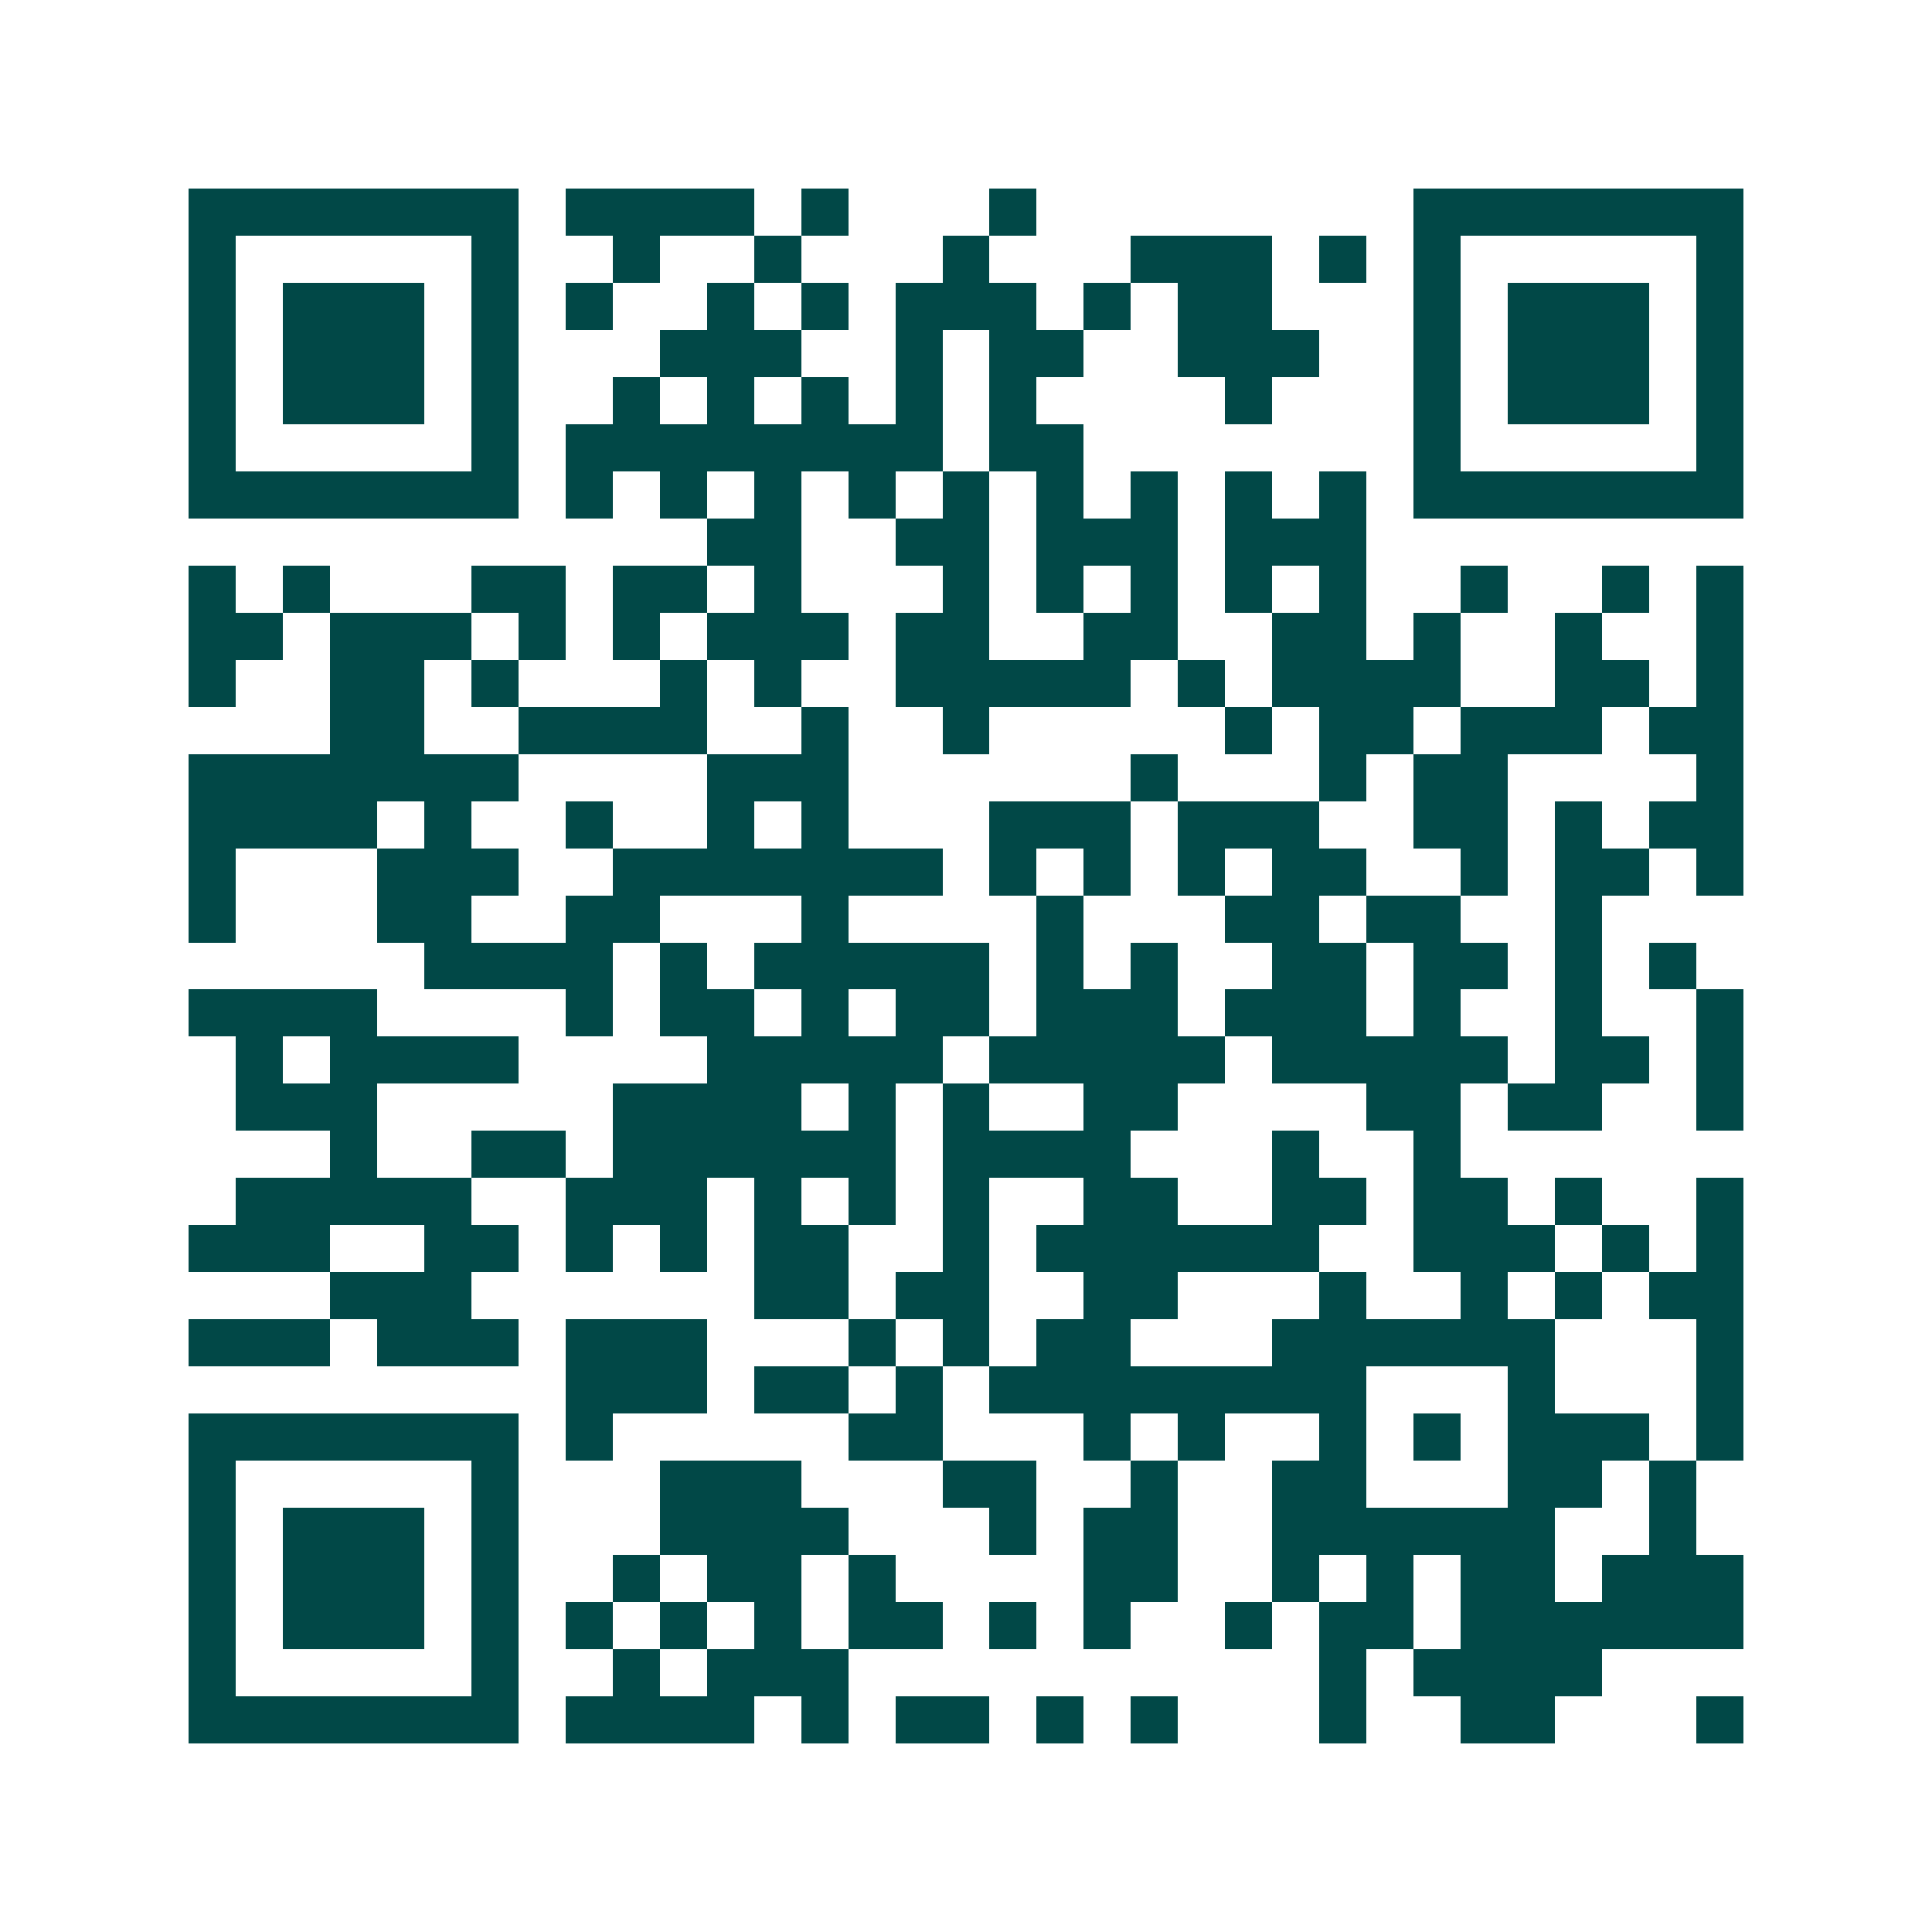 <svg xmlns="http://www.w3.org/2000/svg" width="200" height="200" viewBox="0 0 41 41" shape-rendering="crispEdges"><path fill="#ffffff" d="M0 0h41v41H0z"/><path stroke="#014847" d="M4 4.5h7m1 0h4m1 0h1m3 0h1m8 0h7M4 5.5h1m5 0h1m2 0h1m2 0h1m3 0h1m3 0h3m1 0h1m1 0h1m5 0h1M4 6.5h1m1 0h3m1 0h1m1 0h1m2 0h1m1 0h1m1 0h3m1 0h1m1 0h2m3 0h1m1 0h3m1 0h1M4 7.5h1m1 0h3m1 0h1m3 0h3m2 0h1m1 0h2m2 0h3m2 0h1m1 0h3m1 0h1M4 8.5h1m1 0h3m1 0h1m2 0h1m1 0h1m1 0h1m1 0h1m1 0h1m4 0h1m3 0h1m1 0h3m1 0h1M4 9.5h1m5 0h1m1 0h8m1 0h2m7 0h1m5 0h1M4 10.5h7m1 0h1m1 0h1m1 0h1m1 0h1m1 0h1m1 0h1m1 0h1m1 0h1m1 0h1m1 0h7M15 11.5h2m2 0h2m1 0h3m1 0h3M4 12.5h1m1 0h1m3 0h2m1 0h2m1 0h1m3 0h1m1 0h1m1 0h1m1 0h1m1 0h1m2 0h1m2 0h1m1 0h1M4 13.5h2m1 0h3m1 0h1m1 0h1m1 0h3m1 0h2m2 0h2m2 0h2m1 0h1m2 0h1m2 0h1M4 14.5h1m2 0h2m1 0h1m3 0h1m1 0h1m2 0h5m1 0h1m1 0h4m2 0h2m1 0h1M7 15.5h2m2 0h4m2 0h1m2 0h1m5 0h1m1 0h2m1 0h3m1 0h2M4 16.5h7m4 0h3m6 0h1m3 0h1m1 0h2m4 0h1M4 17.5h4m1 0h1m2 0h1m2 0h1m1 0h1m3 0h3m1 0h3m2 0h2m1 0h1m1 0h2M4 18.5h1m3 0h3m2 0h7m1 0h1m1 0h1m1 0h1m1 0h2m2 0h1m1 0h2m1 0h1M4 19.5h1m3 0h2m2 0h2m3 0h1m4 0h1m3 0h2m1 0h2m2 0h1M9 20.5h4m1 0h1m1 0h5m1 0h1m1 0h1m2 0h2m1 0h2m1 0h1m1 0h1M4 21.5h4m4 0h1m1 0h2m1 0h1m1 0h2m1 0h3m1 0h3m1 0h1m2 0h1m2 0h1M5 22.5h1m1 0h4m4 0h5m1 0h5m1 0h5m1 0h2m1 0h1M5 23.5h3m5 0h4m1 0h1m1 0h1m2 0h2m4 0h2m1 0h2m2 0h1M7 24.5h1m2 0h2m1 0h6m1 0h4m3 0h1m2 0h1M5 25.5h5m2 0h3m1 0h1m1 0h1m1 0h1m2 0h2m2 0h2m1 0h2m1 0h1m2 0h1M4 26.5h3m2 0h2m1 0h1m1 0h1m1 0h2m2 0h1m1 0h6m2 0h3m1 0h1m1 0h1M7 27.5h3m6 0h2m1 0h2m2 0h2m3 0h1m2 0h1m1 0h1m1 0h2M4 28.5h3m1 0h3m1 0h3m3 0h1m1 0h1m1 0h2m3 0h6m3 0h1M12 29.5h3m1 0h2m1 0h1m1 0h8m3 0h1m3 0h1M4 30.5h7m1 0h1m5 0h2m3 0h1m1 0h1m2 0h1m1 0h1m1 0h3m1 0h1M4 31.5h1m5 0h1m3 0h3m3 0h2m2 0h1m2 0h2m3 0h2m1 0h1M4 32.5h1m1 0h3m1 0h1m3 0h4m3 0h1m1 0h2m2 0h6m2 0h1M4 33.5h1m1 0h3m1 0h1m2 0h1m1 0h2m1 0h1m4 0h2m2 0h1m1 0h1m1 0h2m1 0h3M4 34.5h1m1 0h3m1 0h1m1 0h1m1 0h1m1 0h1m1 0h2m1 0h1m1 0h1m2 0h1m1 0h2m1 0h6M4 35.5h1m5 0h1m2 0h1m1 0h3m10 0h1m1 0h4M4 36.5h7m1 0h4m1 0h1m1 0h2m1 0h1m1 0h1m3 0h1m2 0h2m3 0h1"/></svg>
